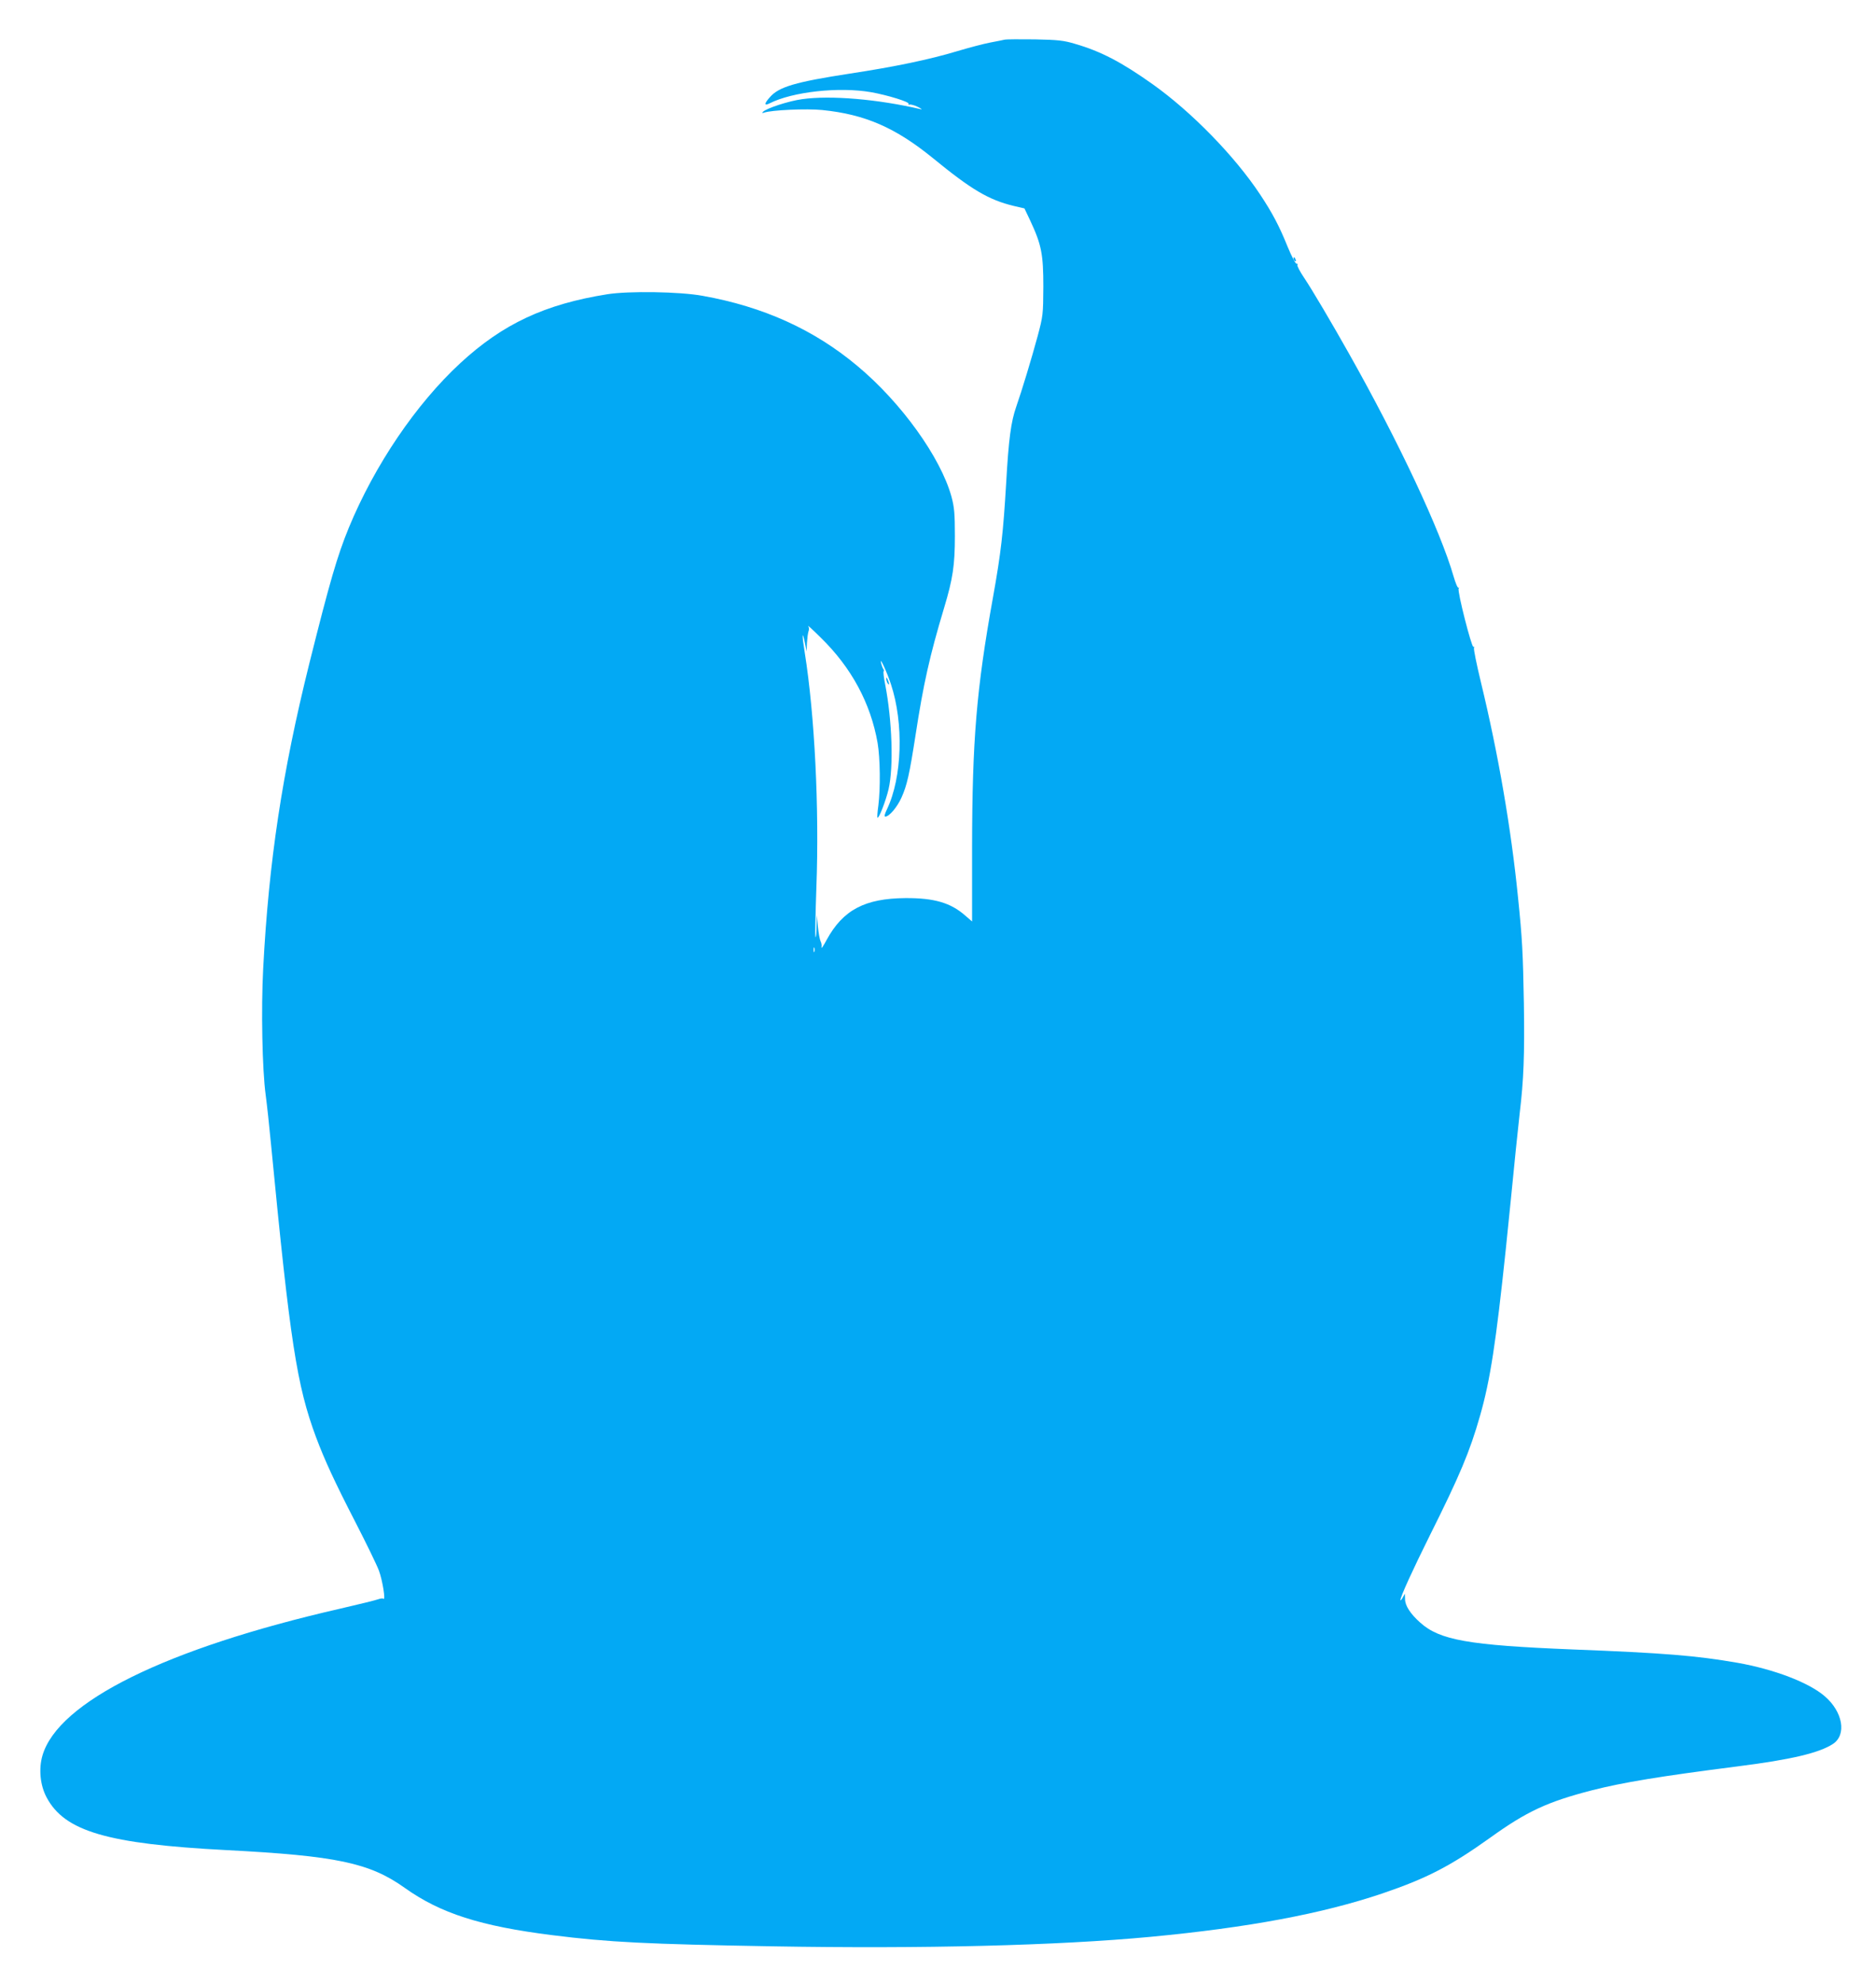 <?xml version="1.0" standalone="no"?>
<!DOCTYPE svg PUBLIC "-//W3C//DTD SVG 20010904//EN"
 "http://www.w3.org/TR/2001/REC-SVG-20010904/DTD/svg10.dtd">
<svg version="1.0" xmlns="http://www.w3.org/2000/svg"
 width="1211pt" height="1280pt" viewBox="0 0 1211 1280"
 preserveAspectRatio="xMidYMid meet">
<g transform="translate(0,1280) scale(0.1,-0.1)"
fill="#03a9f4" stroke="none">
<path d="M6485 12544 c-11 -3 -54 -11 -95 -19 -42 -8 -136 -33 -210 -55 -179
-54 -404 -101 -694 -145 -350 -54 -458 -85 -516 -152 -38 -42 -38 -58 -2 -40
148 75 448 108 655 72 107 -19 249 -63 242 -75 -3 -6 0 -8 7 -5 7 2 31 -4 53
-15 22 -11 31 -18 20 -15 -279 65 -583 91 -767 65 -88 -12 -231 -59 -253 -82
-7 -8 -5 -9 7 -5 49 17 273 27 375 17 278 -28 474 -114 717 -312 247 -202 358
-268 520 -307 l69 -16 38 -80 c72 -154 84 -216 84 -425 -1 -180 -2 -189 -37
-320 -38 -141 -102 -352 -138 -455 -34 -97 -49 -210 -65 -493 -19 -320 -33
-447 -85 -737 -107 -593 -134 -924 -135 -1611 l0 -481 -44 38 c-94 83 -201
114 -386 113 -262 -2 -403 -76 -509 -270 -20 -38 -35 -60 -33 -48 2 12 0 29
-6 39 -5 10 -13 52 -17 94 l-7 76 -2 -74 c0 -41 -3 -72 -7 -69 -3 3 0 148 6
322 19 511 -11 1111 -75 1513 -18 111 -18 152 0 68 l12 -60 2 55 c2 30 6 64
10 75 5 12 4 26 -2 35 -6 8 31 -25 81 -75 198 -193 322 -423 367 -679 17 -99
19 -293 5 -405 -6 -41 -8 -76 -6 -78 9 -9 55 111 72 184 33 143 23 443 -22
676 -9 43 -13 81 -10 84 3 4 2 11 -3 17 -4 6 -11 25 -14 41 -9 40 38 -61 64
-140 84 -252 73 -602 -25 -807 -16 -33 -19 -48 -11 -48 25 0 76 60 104 122 36
79 52 152 91 403 51 332 91 511 185 824 56 186 69 274 69 461 0 149 -4 187
-22 255 -70 253 -324 607 -607 843 -279 234 -607 383 -1000 453 -147 27 -478
32 -615 10 -402 -64 -674 -191 -948 -444 -286 -264 -553 -658 -720 -1062 -75
-183 -123 -348 -256 -880 -174 -700 -261 -1274 -297 -1965 -14 -262 -6 -656
16 -816 8 -60 24 -206 35 -324 123 -1274 166 -1551 290 -1885 56 -149 118
-284 256 -552 69 -134 136 -272 150 -309 23 -62 45 -197 29 -182 -4 4 -19 2
-33 -3 -15 -6 -126 -33 -247 -61 -1123 -257 -1820 -601 -1921 -948 -25 -86
-15 -192 27 -270 116 -219 393 -300 1159 -340 712 -37 926 -82 1153 -244 230
-164 489 -247 952 -305 364 -46 614 -58 1420 -72 977 -17 1841 5 2440 61 635
60 1109 149 1498 280 288 98 439 176 698 361 235 169 369 231 656 305 200 51
437 90 938 154 348 44 528 87 617 145 90 59 64 208 -53 308 -103 89 -327 174
-564 216 -265 46 -470 63 -1065 86 -670 27 -856 60 -982 173 -64 57 -98 110
-98 151 l-1 36 -14 -25 c-8 -14 -14 -21 -15 -17 -1 20 80 197 190 418 192 384
258 540 324 772 66 230 103 474 166 1072 30 295 38 370 65 645 9 85 20 191 25
235 26 217 32 375 27 710 -6 327 -10 413 -38 685 -44 441 -127 924 -240 1390
-27 112 -47 210 -44 218 2 7 1 11 -4 8 -11 -7 -105 360 -95 376 4 7 3 10 -1 5
-5 -4 -19 29 -32 74 -85 295 -354 868 -676 1439 -111 197 -236 409 -289 488
-27 40 -46 77 -43 82 4 6 1 9 -5 8 -7 -2 -32 47 -59 112 -52 129 -97 215 -176
334 -164 248 -443 534 -695 713 -200 142 -334 212 -500 260 -73 22 -110 26
-260 29 -96 1 -184 1 -195 -2z m-1228 -5886 c-3 -7 -5 -2 -5 12 0 14 2 19 5
13 2 -7 2 -19 0 -25z"/>
<path d="M8350 11131 c0 -6 4 -13 10 -16 6 -3 7 1 4 9 -7 18 -14 21 -14 7z"/>
<path d="M5721 8420 c0 -8 4 -22 9 -30 12 -18 12 -2 0 25 -6 13 -9 15 -9 5z"/>
</g>
</svg>
